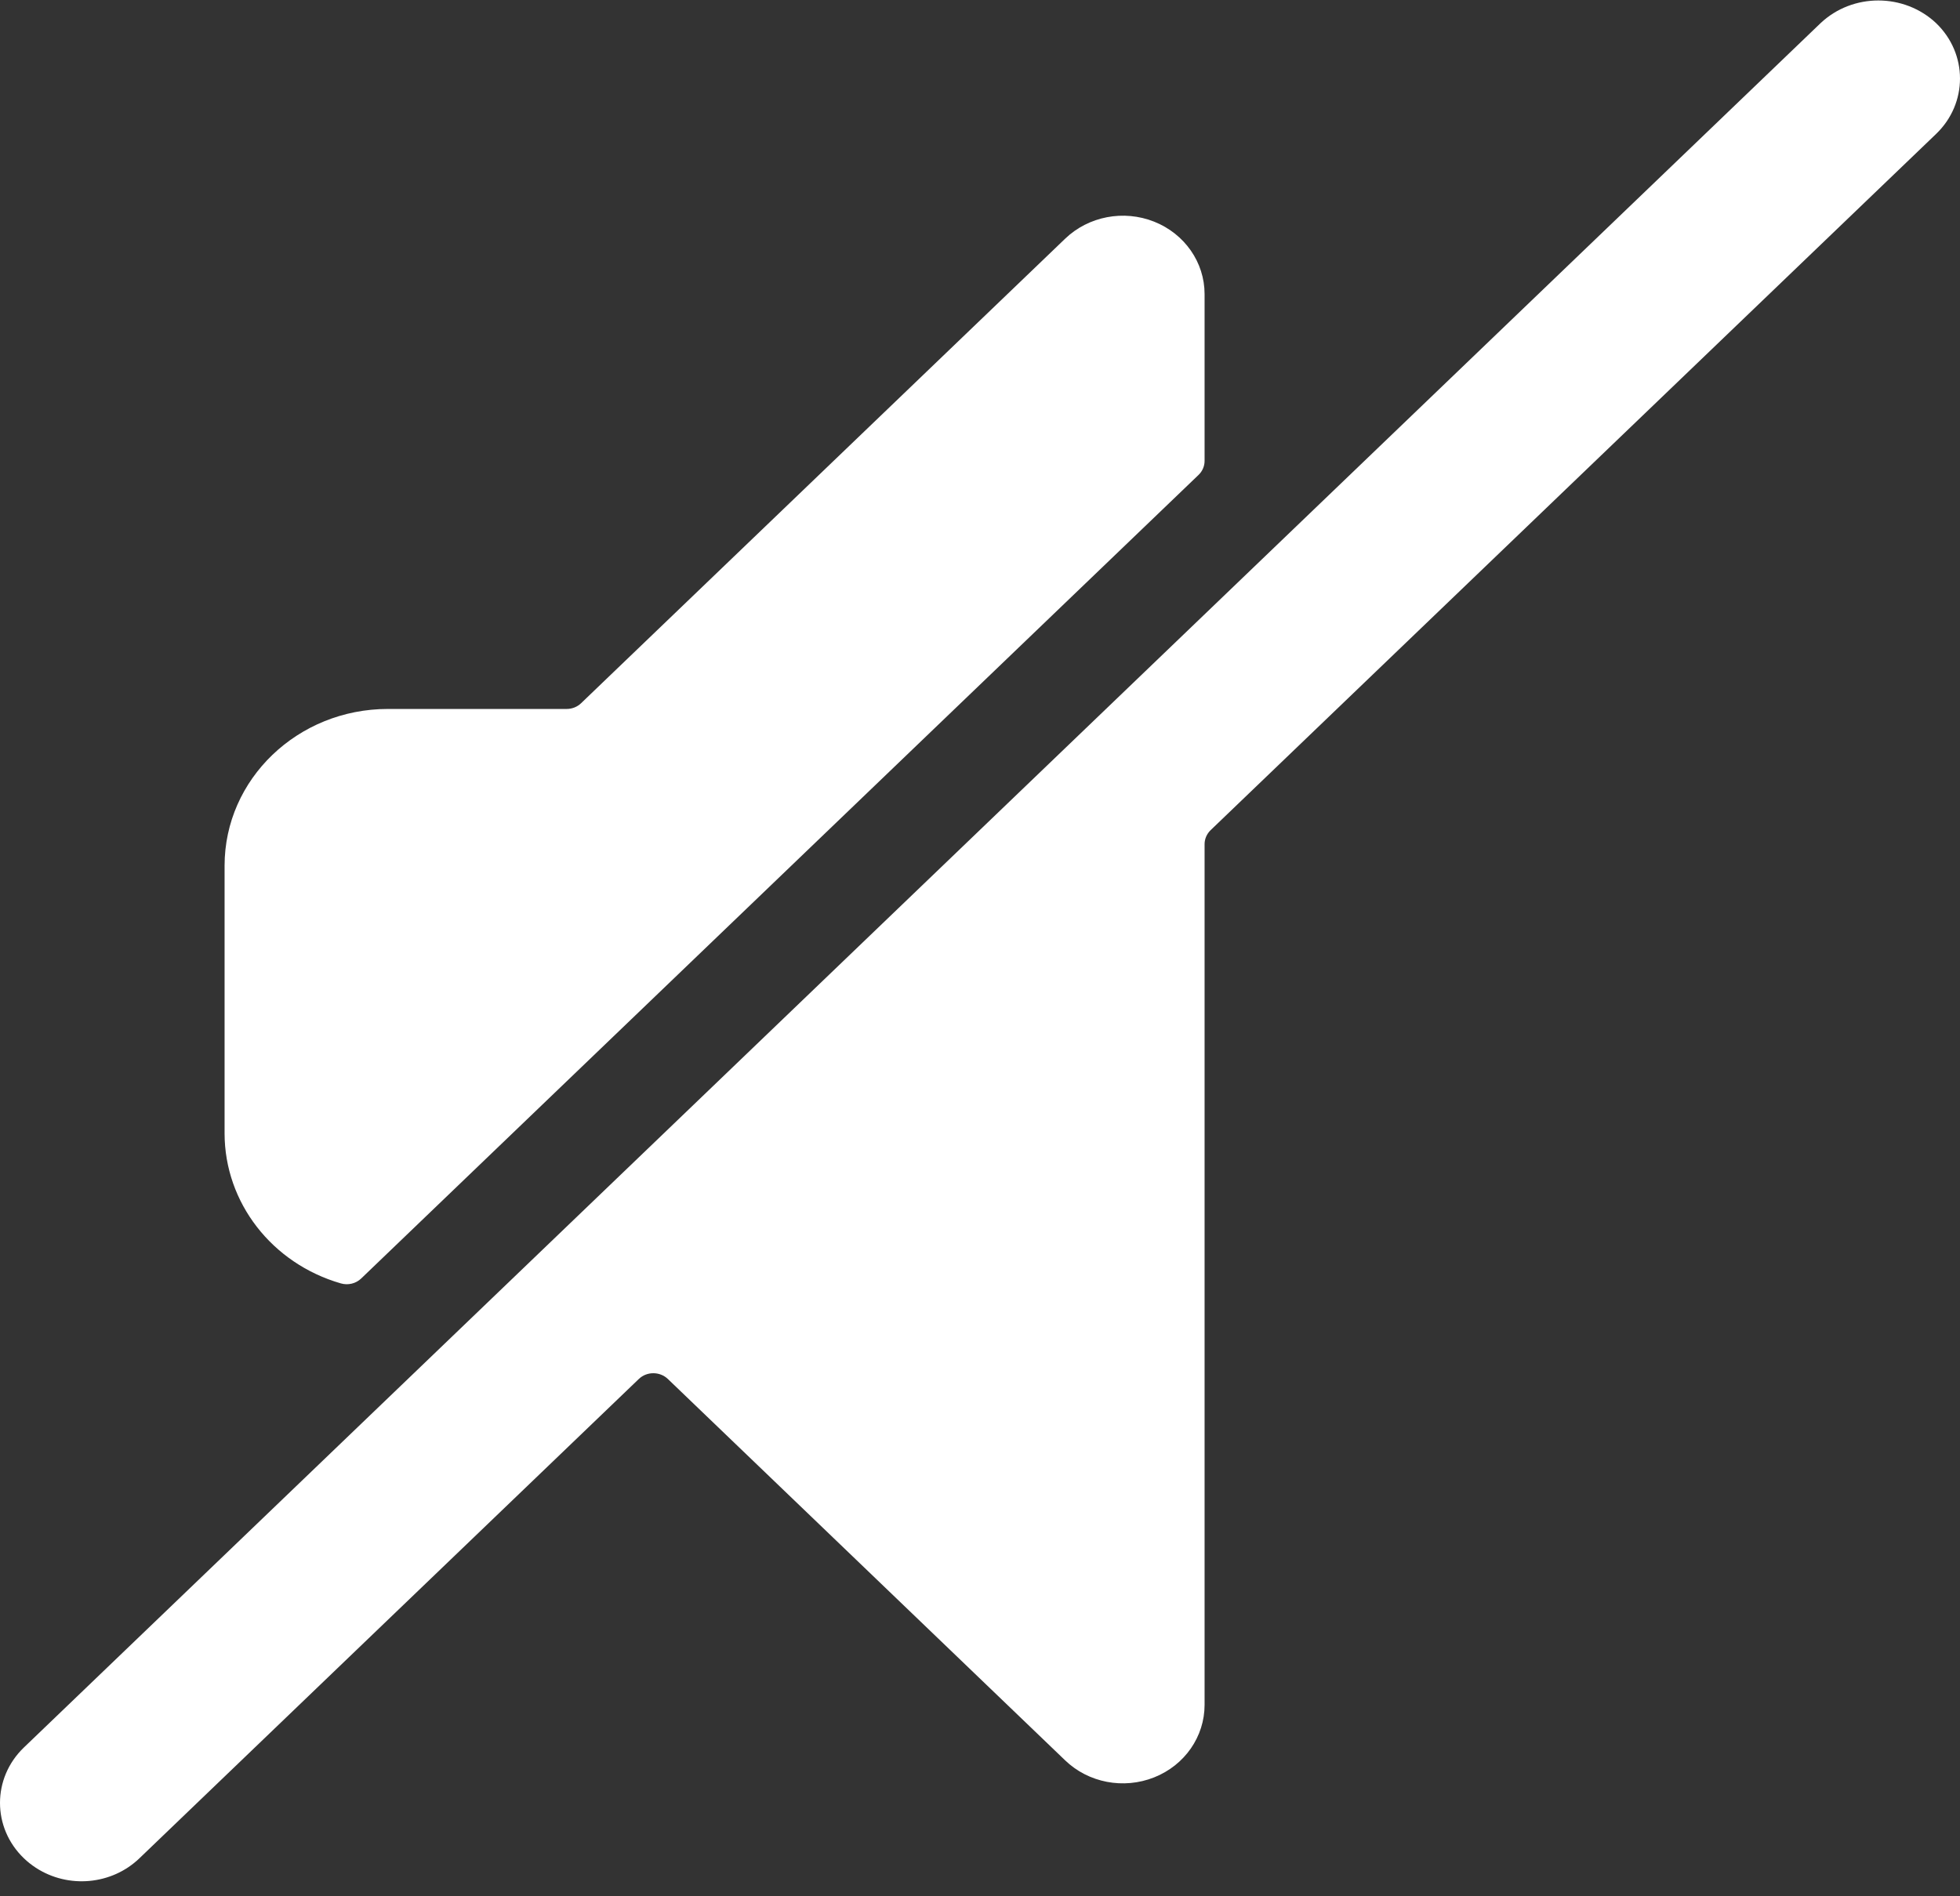 <?xml version="1.0" encoding="UTF-8"?>
<svg width="31px" height="30px" viewBox="0 0 31 30" version="1.1" xmlns="http://www.w3.org/2000/svg" xmlns:xlink="http://www.w3.org/1999/xlink">
    <rect x="0" y="0" width="31" height="30" fill="#333333" stroke="none"/>
    <!-- Generator: Sketch 51 (57462) - http://www.bohemiancoding.com/sketch -->
    <title>AG_ICON_noSound</title>
    <desc>Created with Sketch.</desc>
    <defs></defs>
    <g id="Page-1" stroke="none" stroke-width="1" fill="none" fill-rule="evenodd">
        <g id="AGAVE---HOLDING-2.1" transform="translate(-246, -391)" fill="#FFFFFF">
            <g id="AG_ICON_noSound" transform="translate(246, 391)" fill-rule="nonzero">
                <g id="volume-control-off">
                    <path d="M18.958,7.512 C19.018,7.454 19.052,7.375 19.052,7.292 L19.052,4.652 C19.052,4.151 18.737,3.699 18.255,3.507 C17.772,3.315 17.217,3.421 16.847,3.776 L9.191,11.125 C9.131,11.183 9.049,11.216 8.963,11.216 L6.135,11.216 C4.709,11.216 3.552,12.326 3.552,13.696 L3.552,17.929 C3.552,19.024 4.3,19.989 5.391,20.304 C5.505,20.337 5.629,20.307 5.713,20.226 L18.958,7.512 Z" id="Shape"></path>
                    <path d="M30.622,2.119 C31.126,1.635 31.126,0.85 30.622,0.366 C30.114,-0.112 29.302,-0.112 28.795,0.366 L0.378,27.646 C-0.126,28.13 -0.126,28.915 0.378,29.399 C0.436,29.455 0.5,29.505 0.567,29.549 C1.08,29.883 1.767,29.82 2.205,29.399 L10.105,21.815 C10.231,21.695 10.435,21.695 10.562,21.815 L16.846,27.849 C17.215,28.205 17.771,28.311 18.254,28.119 C18.738,27.927 19.052,27.474 19.052,26.972 L19.052,13.355 C19.052,13.273 19.086,13.194 19.146,13.135 L30.622,2.119 Z" id="Shape"></path>
                </g>
            </g>
        </g>
    </g>
</svg>